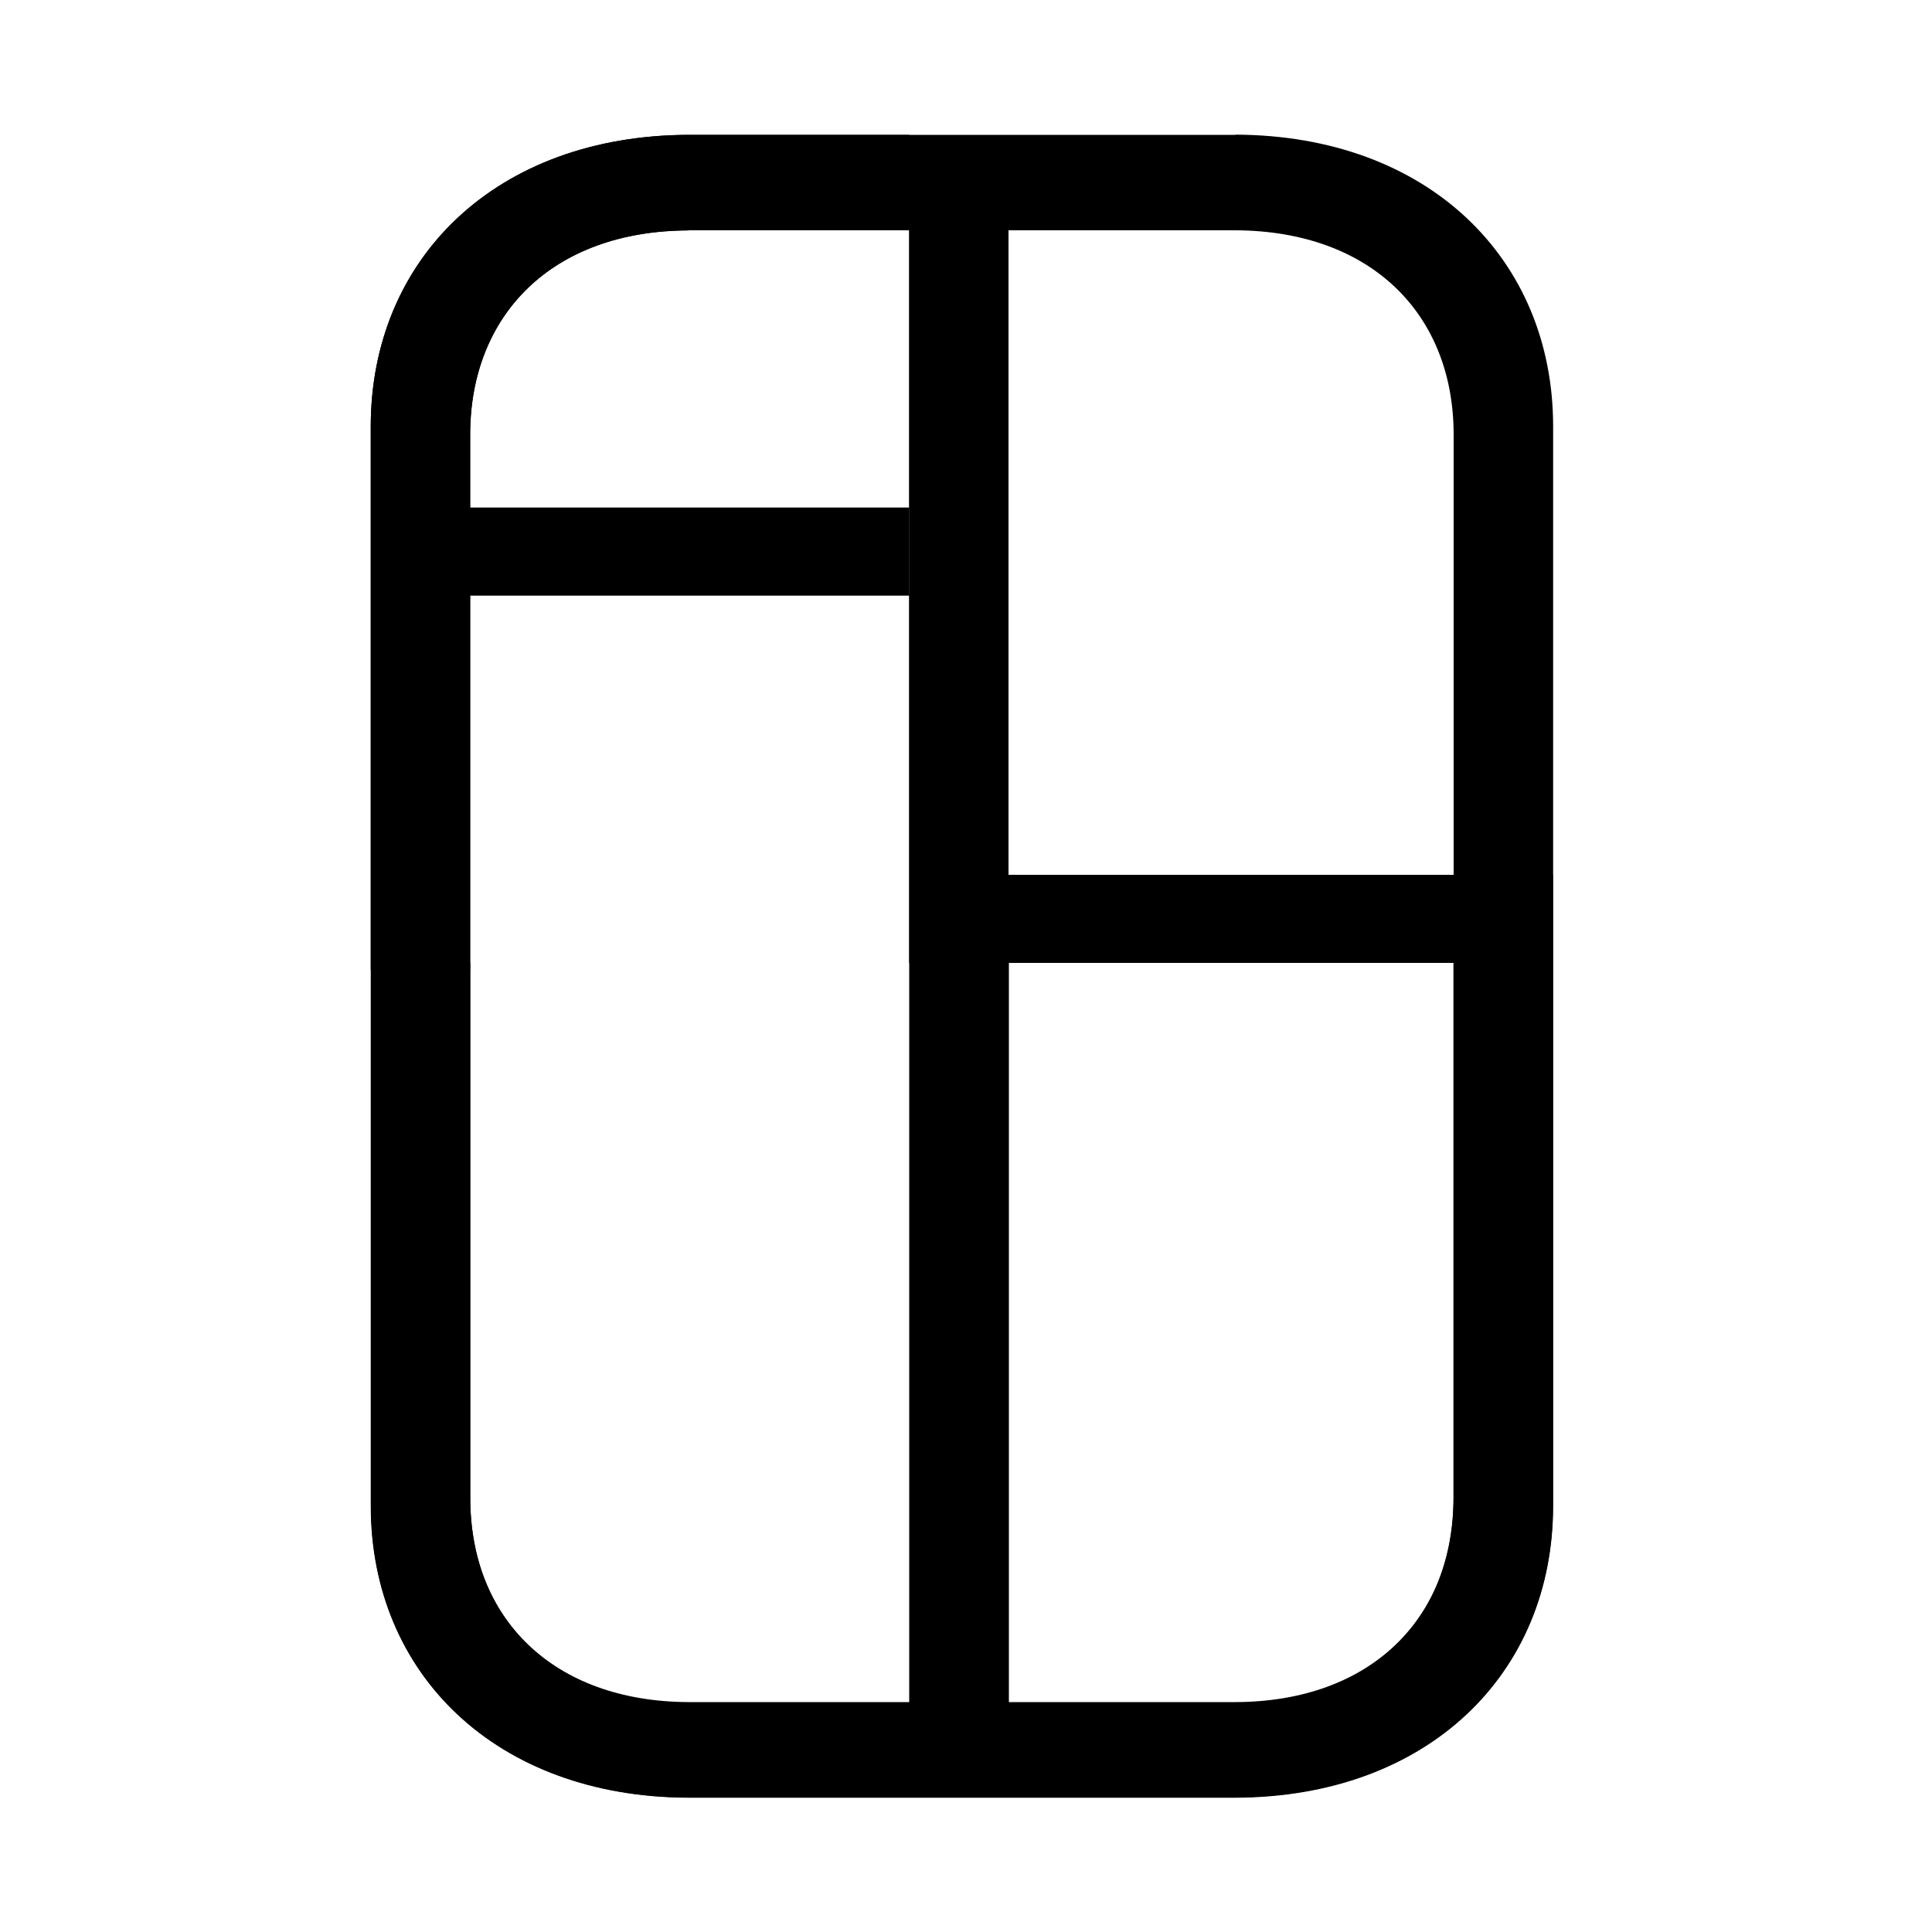 <?xml version="1.0" encoding="UTF-8"?>
<svg id="isotype" xmlns="http://www.w3.org/2000/svg" version="1.1" viewBox="0 0 1000 1000">
  <!-- Generator: Adobe Illustrator 29.4.0, SVG Export Plug-In . SVG Version: 2.1.0 Build 152)  -->
  <path id="O" d="M639.4,69.8h-283c-99.6.3-164.5,64-164.5,151v558.7c0,86.9,64.9,150.7,164.5,151h283c99.6-.3,164.5-64,164.5-151V220.7c0-86.9-64.9-150.7-164.5-151ZM752.4,775.3c0,62-42.5,105.5-113,105.7h-283c-70.6-.3-113-43.7-113-105.7V224.9c0-62,42.5-105.5,113-105.7h283c70.6.3,113,43.7,113,105.7v550.4Z"/>
  <path id="J" d="M803.9,452.8h-248.9v45.6h197.3v276.8c0,62-42.5,109.3-113,109.5h-117.3s0,45.6,0,45.6h117.3c99.6-.3,164.5-64.1,164.5-151v-326.6Z"/>
  <path id="U" d="M470.6,498.2v277.1c0,0,0,.2,0,.2h0v109.3h-114.2c-70.6-.2-113-47.5-113-109.5v-277.1h-51.4v281.2c0,86.9,64.9,150.7,164.5,151h165.7s0-432.2,0-432.2h-51.4Z"/>
  <path id="L" d="M470.6,70h51.4v382.8s197.4,0,197.4,0v45.6h-248.9V70Z"/>
  <path id="F" d="M356.4,119.2h114.2s0-49.4,0-49.4h-114.2c-99.6.3-164.5,64.1-164.5,151v281.2h51.4v-193.7h227.3v-45.6h-227.3v-37.7c0-62,42.5-105.5,113-105.7Z"/>
</svg>